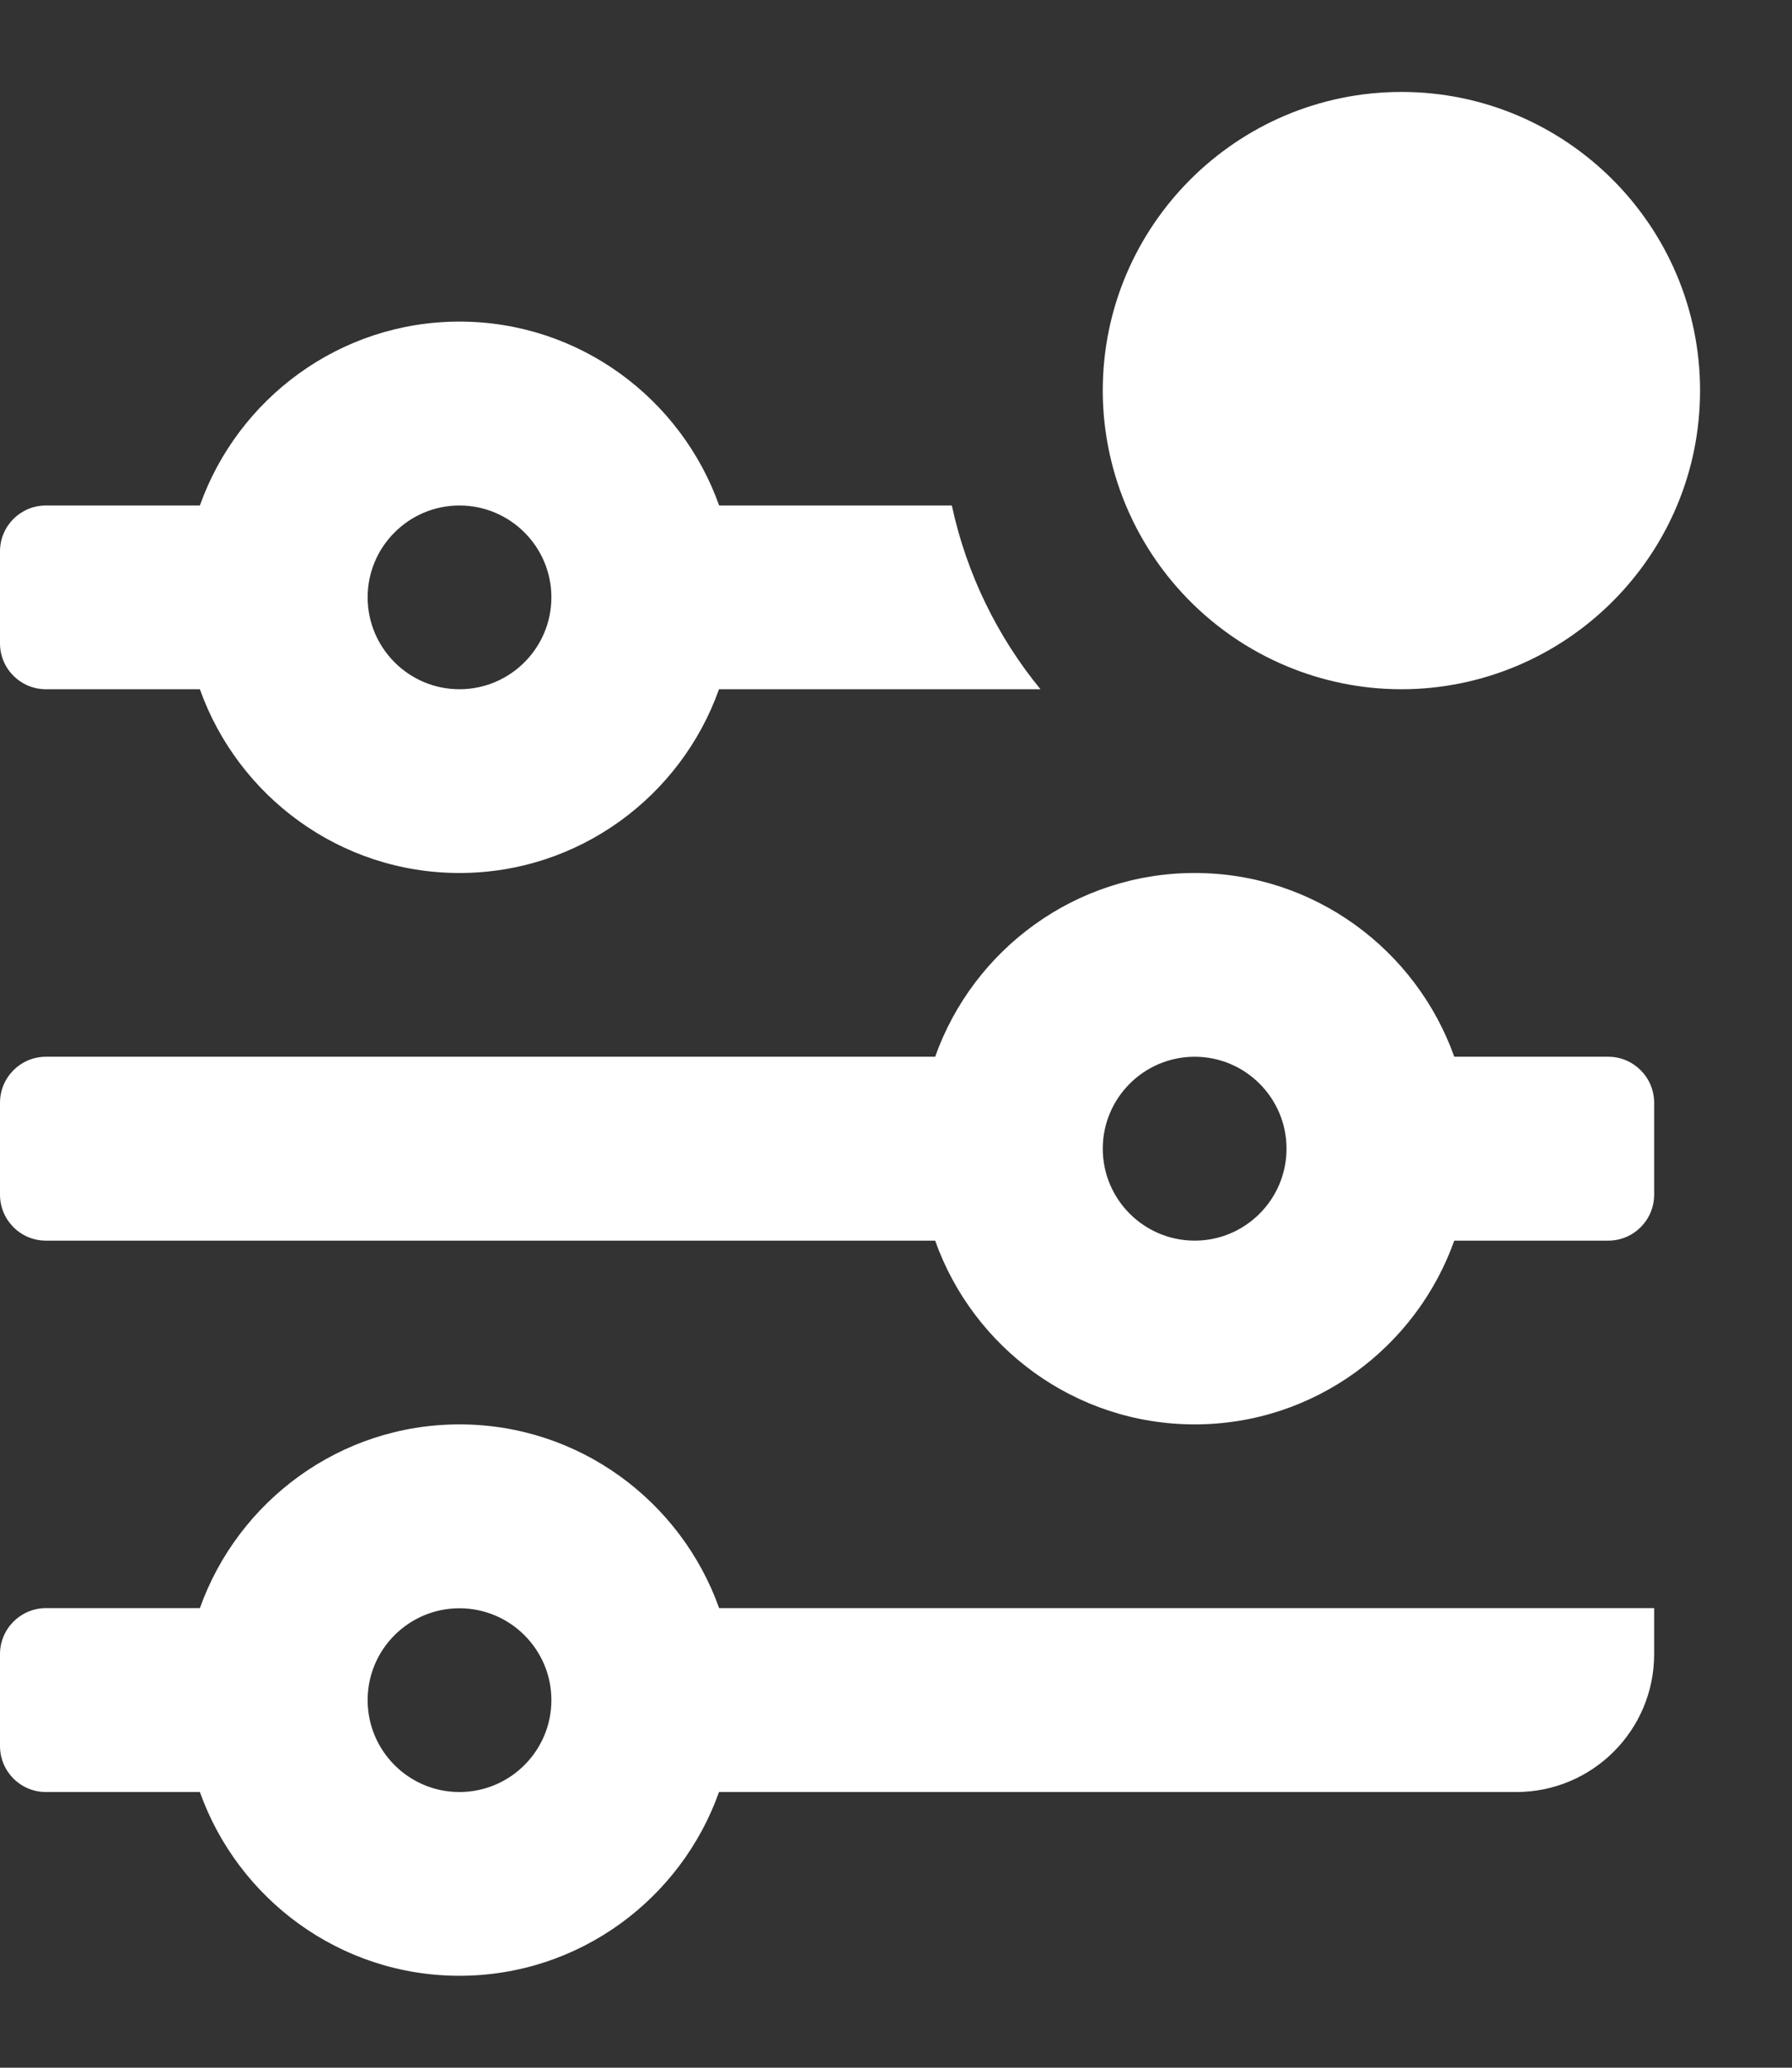 <svg width="13" height="15" viewBox="0 0 13 15" fill="none" xmlns="http://www.w3.org/2000/svg">
<rect x="0" y="0" width="13" height="15" fill="#333333" stroke="none"/>
<path fill-rule="evenodd" clip-rule="evenodd" d="M4 4.333C4 3.966 3.701 3.667 3.333 3.667C2.966 3.667 2.667 3.966 2.667 4.333C2.667 4.701 2.966 5 3.333 5C3.701 5 4 4.701 4 4.333ZM1.45 5H0.333C0.149 5 0 4.851 0 4.667V4C0 3.816 0.149 3.667 0.333 3.667H1.45C1.726 2.891 2.465 2.333 3.333 2.333C4.202 2.333 4.941 2.891 5.217 3.667H6.905C7.012 4.164 7.236 4.619 7.548 5H5.216C4.941 5.775 4.202 6.333 3.333 6.333C2.465 6.333 1.726 5.775 1.45 5ZM8.667 9C8.299 9 8 8.701 8 8.333C8 7.965 8.299 7.666 8.667 7.666C9.034 7.666 9.333 7.965 9.333 8.333C9.333 8.701 9.034 9 8.667 9ZM11.667 7.666H10.55C10.274 6.891 9.535 6.333 8.667 6.333C7.798 6.333 7.059 6.891 6.784 7.666H0.333C0.149 7.666 0 7.816 0 8V8.666C0 8.851 0.149 9 0.333 9H6.784C7.059 9.775 7.798 10.333 8.667 10.333C9.535 10.333 10.274 9.775 10.55 9H11.667C11.851 9 12 8.851 12 8.666V8C12 7.816 11.851 7.666 11.667 7.666ZM3.333 13C2.965 13 2.667 12.701 2.667 12.333C2.667 11.966 2.965 11.667 3.333 11.667C3.701 11.667 4 11.966 4 12.333C4 12.701 3.701 13 3.333 13ZM3.333 10.333C2.465 10.333 1.726 10.891 1.45 11.666H0.333C0.149 11.666 0 11.816 0 12V12.666C0 12.851 0.149 13 0.333 13H1.45C1.726 13.775 2.465 14.333 3.333 14.333C4.202 14.333 4.941 13.775 5.216 13H11C11.552 13 12 12.552 12 12V11.666H5.217C4.941 10.891 4.202 10.333 3.333 10.333Z" fill="white"/>
<path fill-rule="evenodd" clip-rule="evenodd" d="M10.167 0.667C8.972 0.667 8 1.639 8 2.833C8 3.066 8.038 3.29 8.106 3.5C8.302 4.103 8.754 4.591 9.335 4.833C9.591 4.94 9.872 5 10.167 5C10.461 5 10.742 4.94 10.999 4.833C11.525 4.613 11.947 4.192 12.167 3.665C12.274 3.409 12.333 3.128 12.333 2.833C12.333 1.639 11.361 0.667 10.167 0.667Z" fill="white"/>
</svg>
